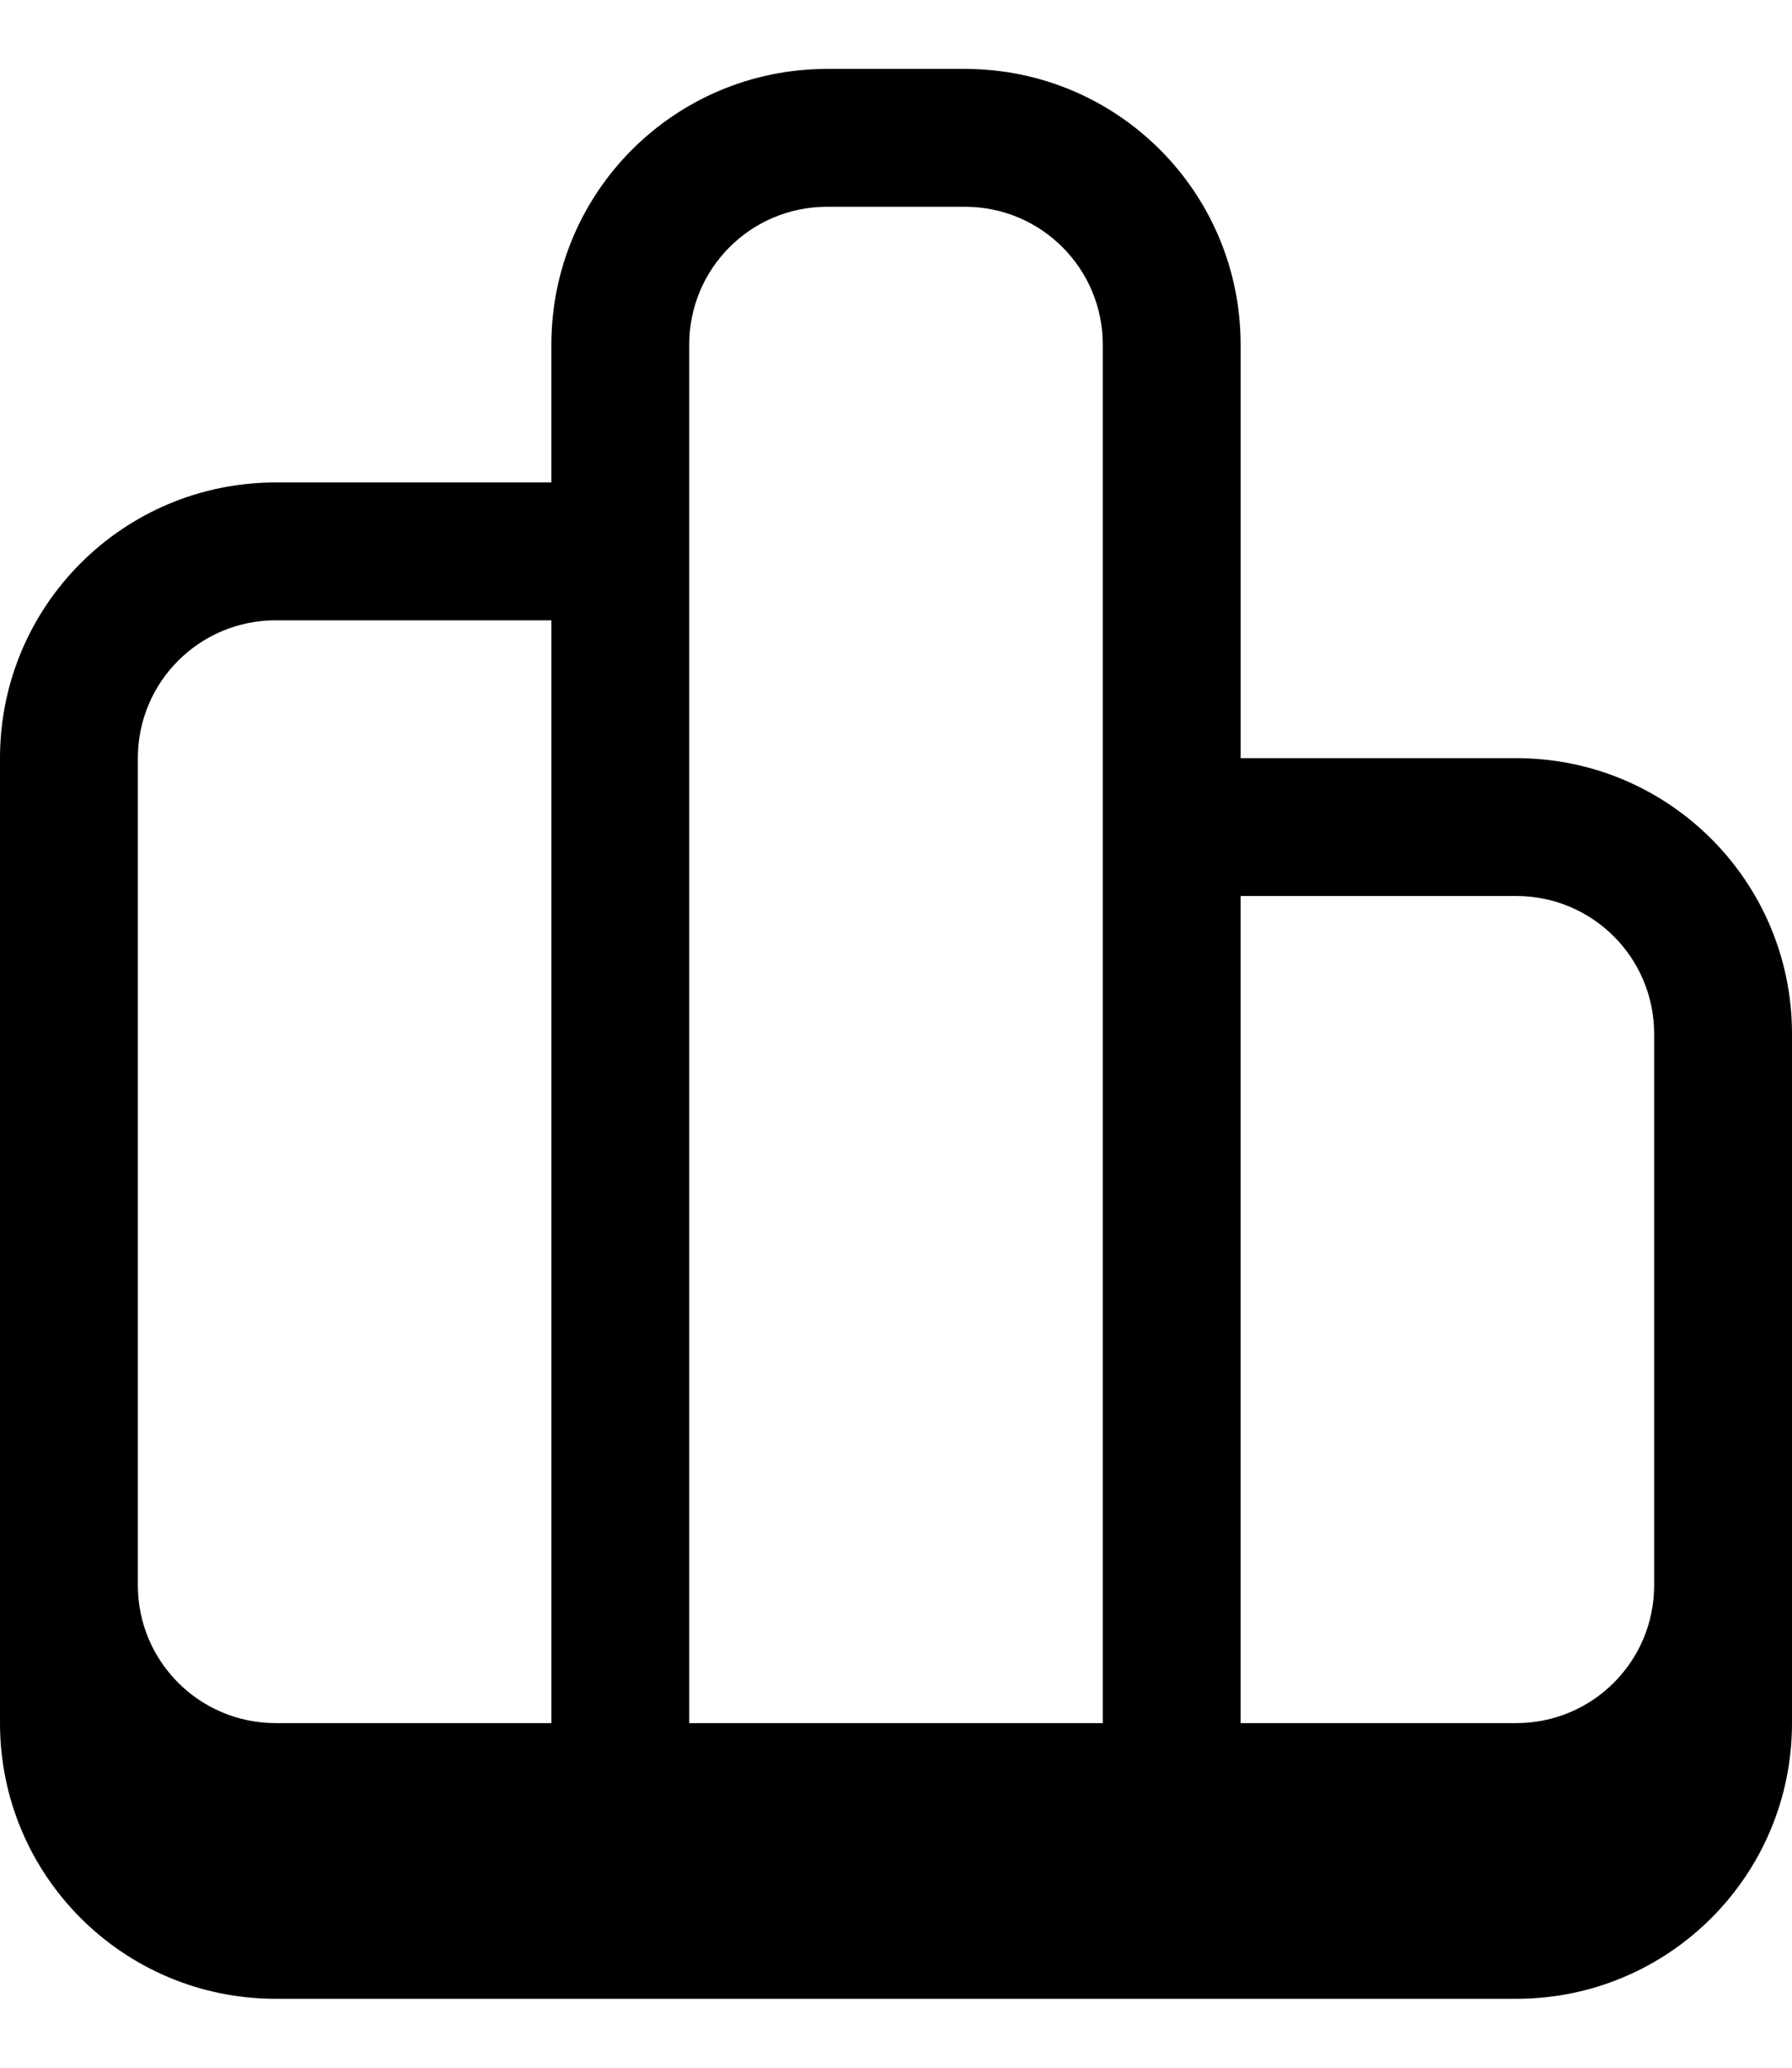 <svg xmlns="http://www.w3.org/2000/svg" viewBox="0 0 468 540"><!--! Font Awesome Pro 7.0.0 by @fontawesome - https://fontawesome.com License - https://fontawesome.com/license (Commercial License) Copyright 2025 Fonticons, Inc. --><path fill="currentColor" d="M216 18c-39.8 0-72 32.2-72 72l0 36-72 0c-39.8 0-72 32.2-72 72L0 450c0 39.8 32.2 72 72 72l324 0c39.8 0 72-32.2 72-72l0-180c0-39.8-32.2-72-72-72l-72 0 0-108c0-39.8-32.2-72-72-72l-36 0zM432 414c0 19.9-16.1 36-36 36l-72 0 0-216 72 0c19.9 0 36 16.1 36 36l0 144zM36 414l0-216c0-19.9 16.1-36 36-36l72 0 0 288-72 0c-19.9 0-36-16.1-36-36zm252 36l-108 0 0-360c0-19.9 16.1-36 36-36l36 0c19.9 0 36 16.1 36 36l0 360z"/></svg>